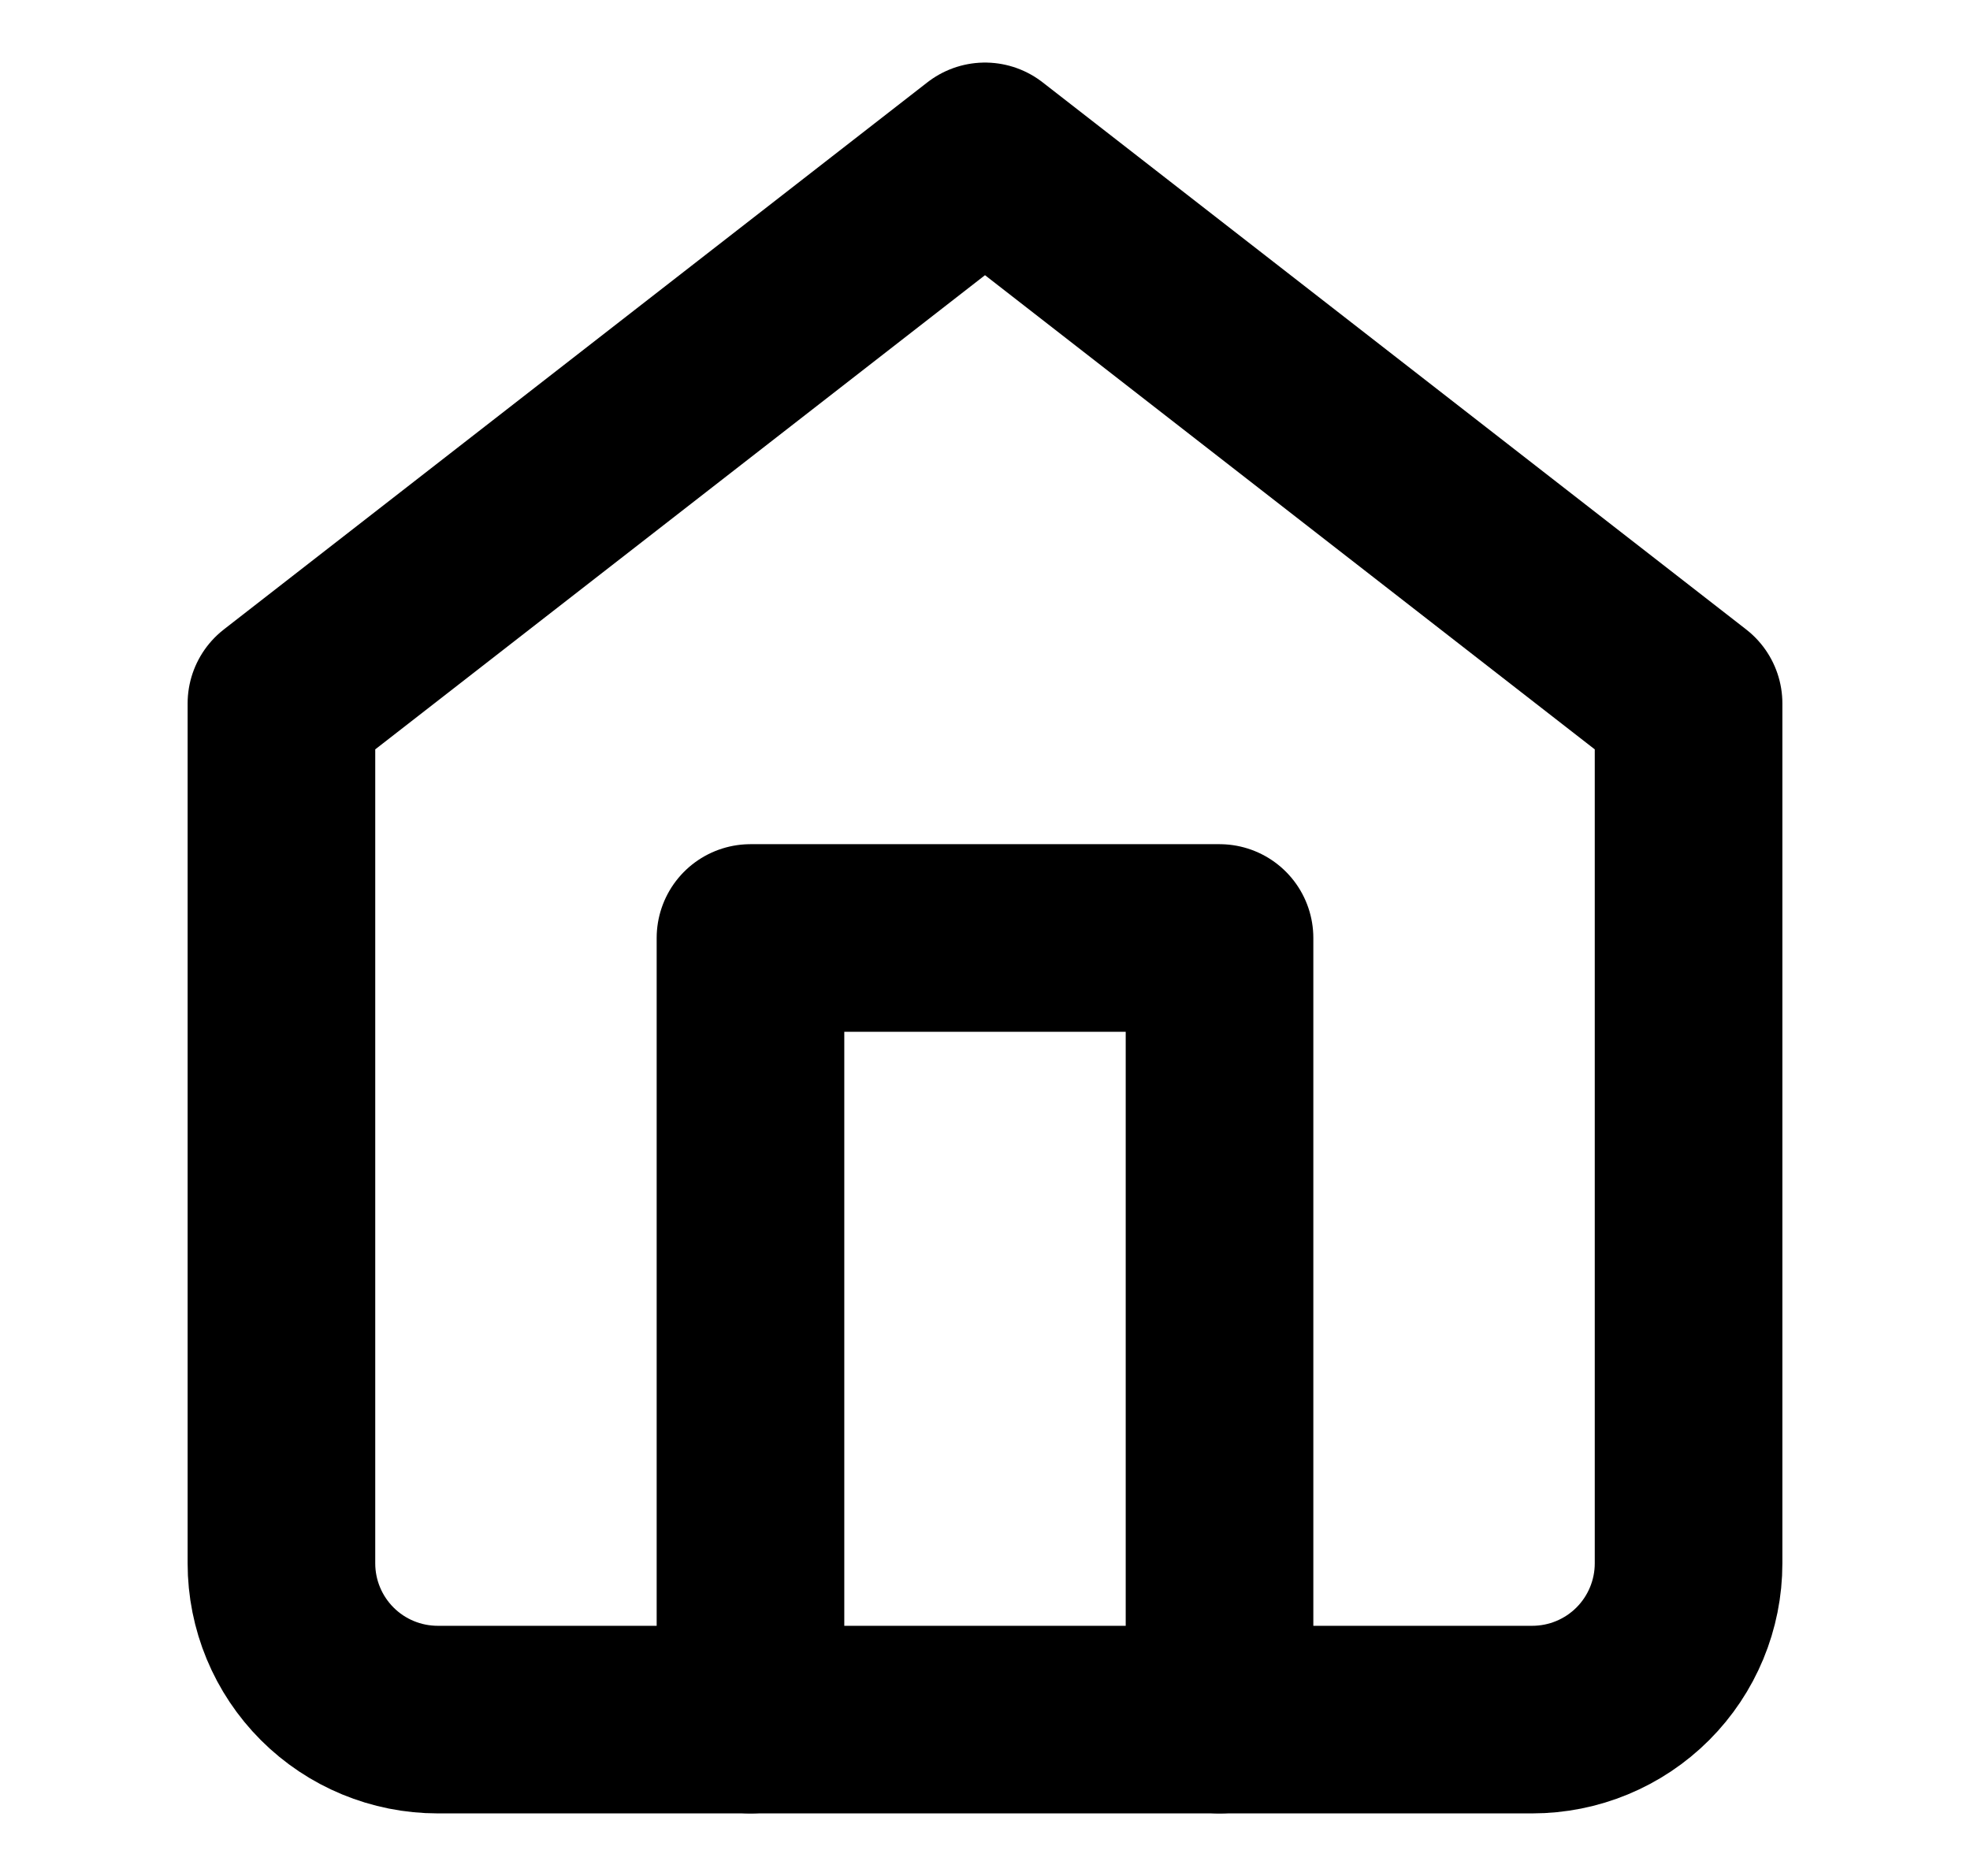 <svg width="21" height="20" viewBox="0 0 21 20" fill="none" xmlns="http://www.w3.org/2000/svg">
<path d="M3 7.5L10.5 1.667L18 7.5V16.667C18 17.109 17.824 17.533 17.512 17.845C17.199 18.158 16.775 18.333 16.333 18.333H4.667C4.225 18.333 3.801 18.158 3.488 17.845C3.176 17.533 3 17.109 3 16.667V7.5Z" stroke="black" stroke-width="2" stroke-linecap="round" stroke-linejoin="round"/>
<path d="M8 18.333V10H13V18.333" stroke="black" stroke-width="2" stroke-linecap="round" stroke-linejoin="round"/>
</svg>
